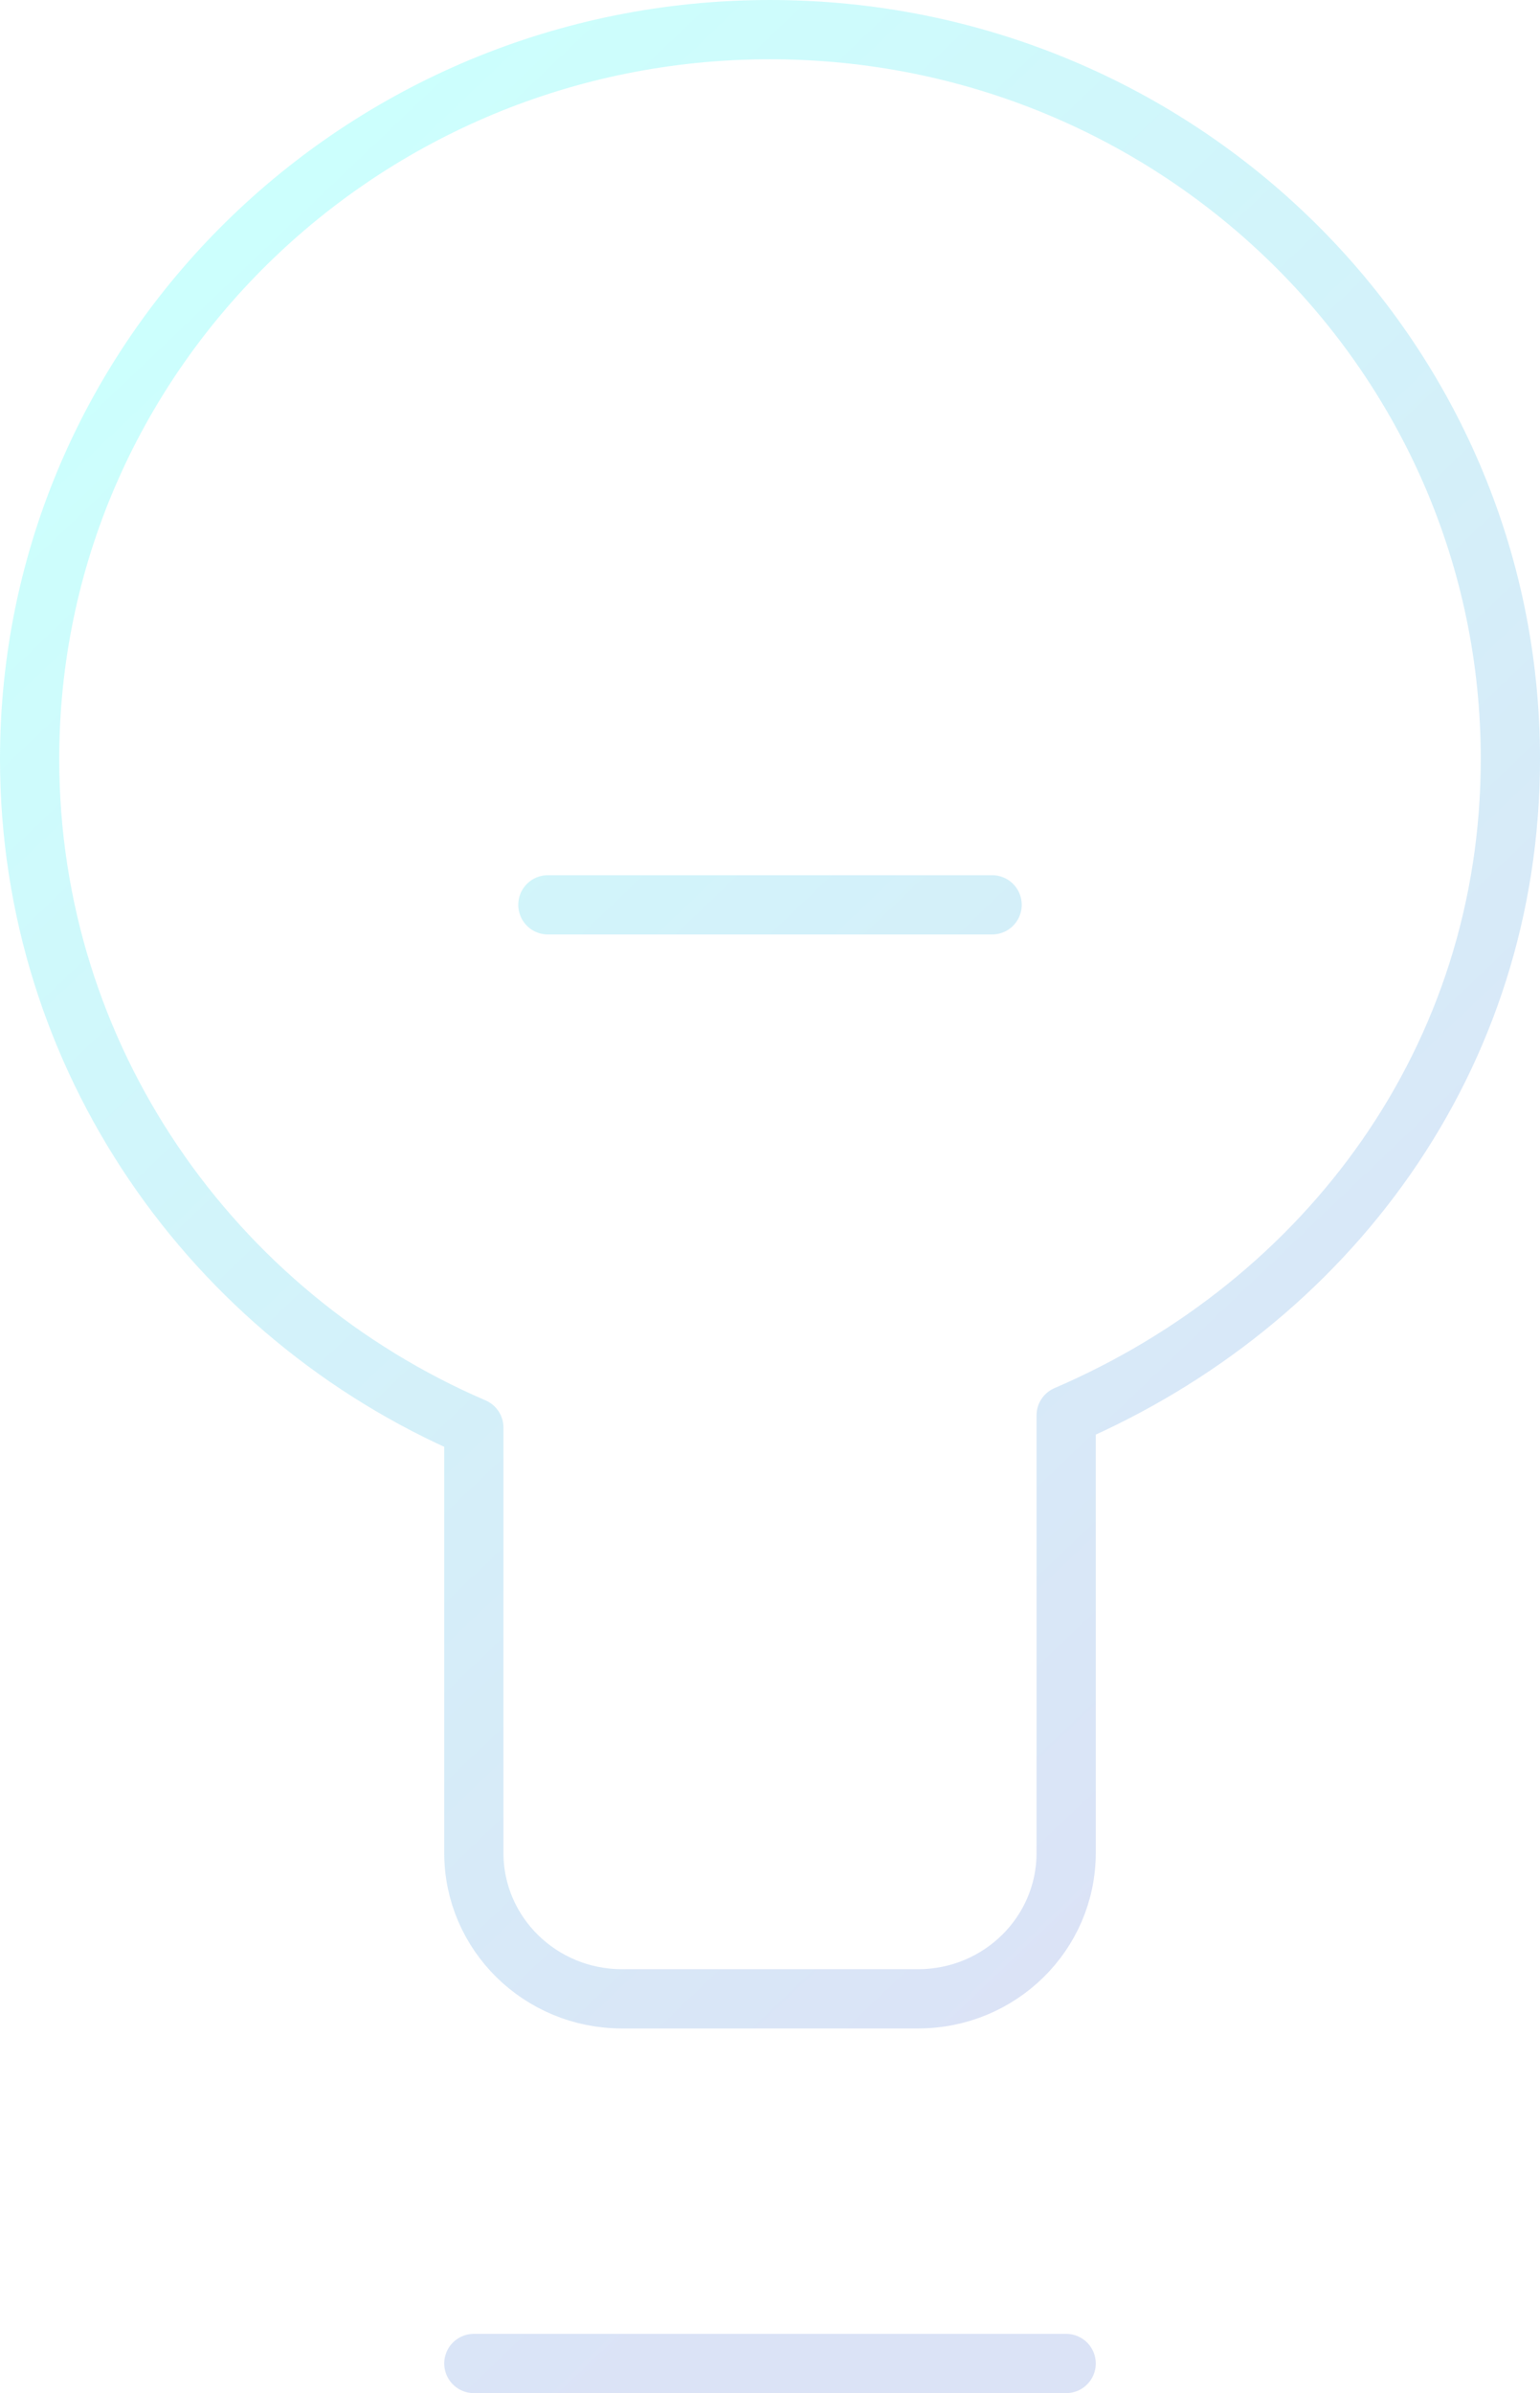 <svg xmlns="http://www.w3.org/2000/svg" width="208" height="323" viewBox="0 0 208 323" fill="none"><path opacity="0.2" d="M64 319H144M74 122.125H134M4 102.438C4 48.072 48.772 4 104 4C159.228 4 204 48.072 204 102.438C204 142.803 179.318 175.841 144 191.031V250.094C144 260.967 135.046 269.781 124 269.781H84C72.954 269.781 64 260.967 64 250.094V192.684C28.682 177.494 4 142.803 4 102.438Z" stroke="url(#paint0_linear_1382_1768)" stroke-width="8" stroke-linecap="round" stroke-linejoin="round"></path><defs><linearGradient id="paint0_linear_1382_1768" x1="204" y1="206.423" x2="34.576" y2="28.677" gradientUnits="userSpaceOnUse"><stop stop-color="#4A73D4"></stop><stop offset="1" stop-color="#00FFF4"></stop></linearGradient></defs></svg>